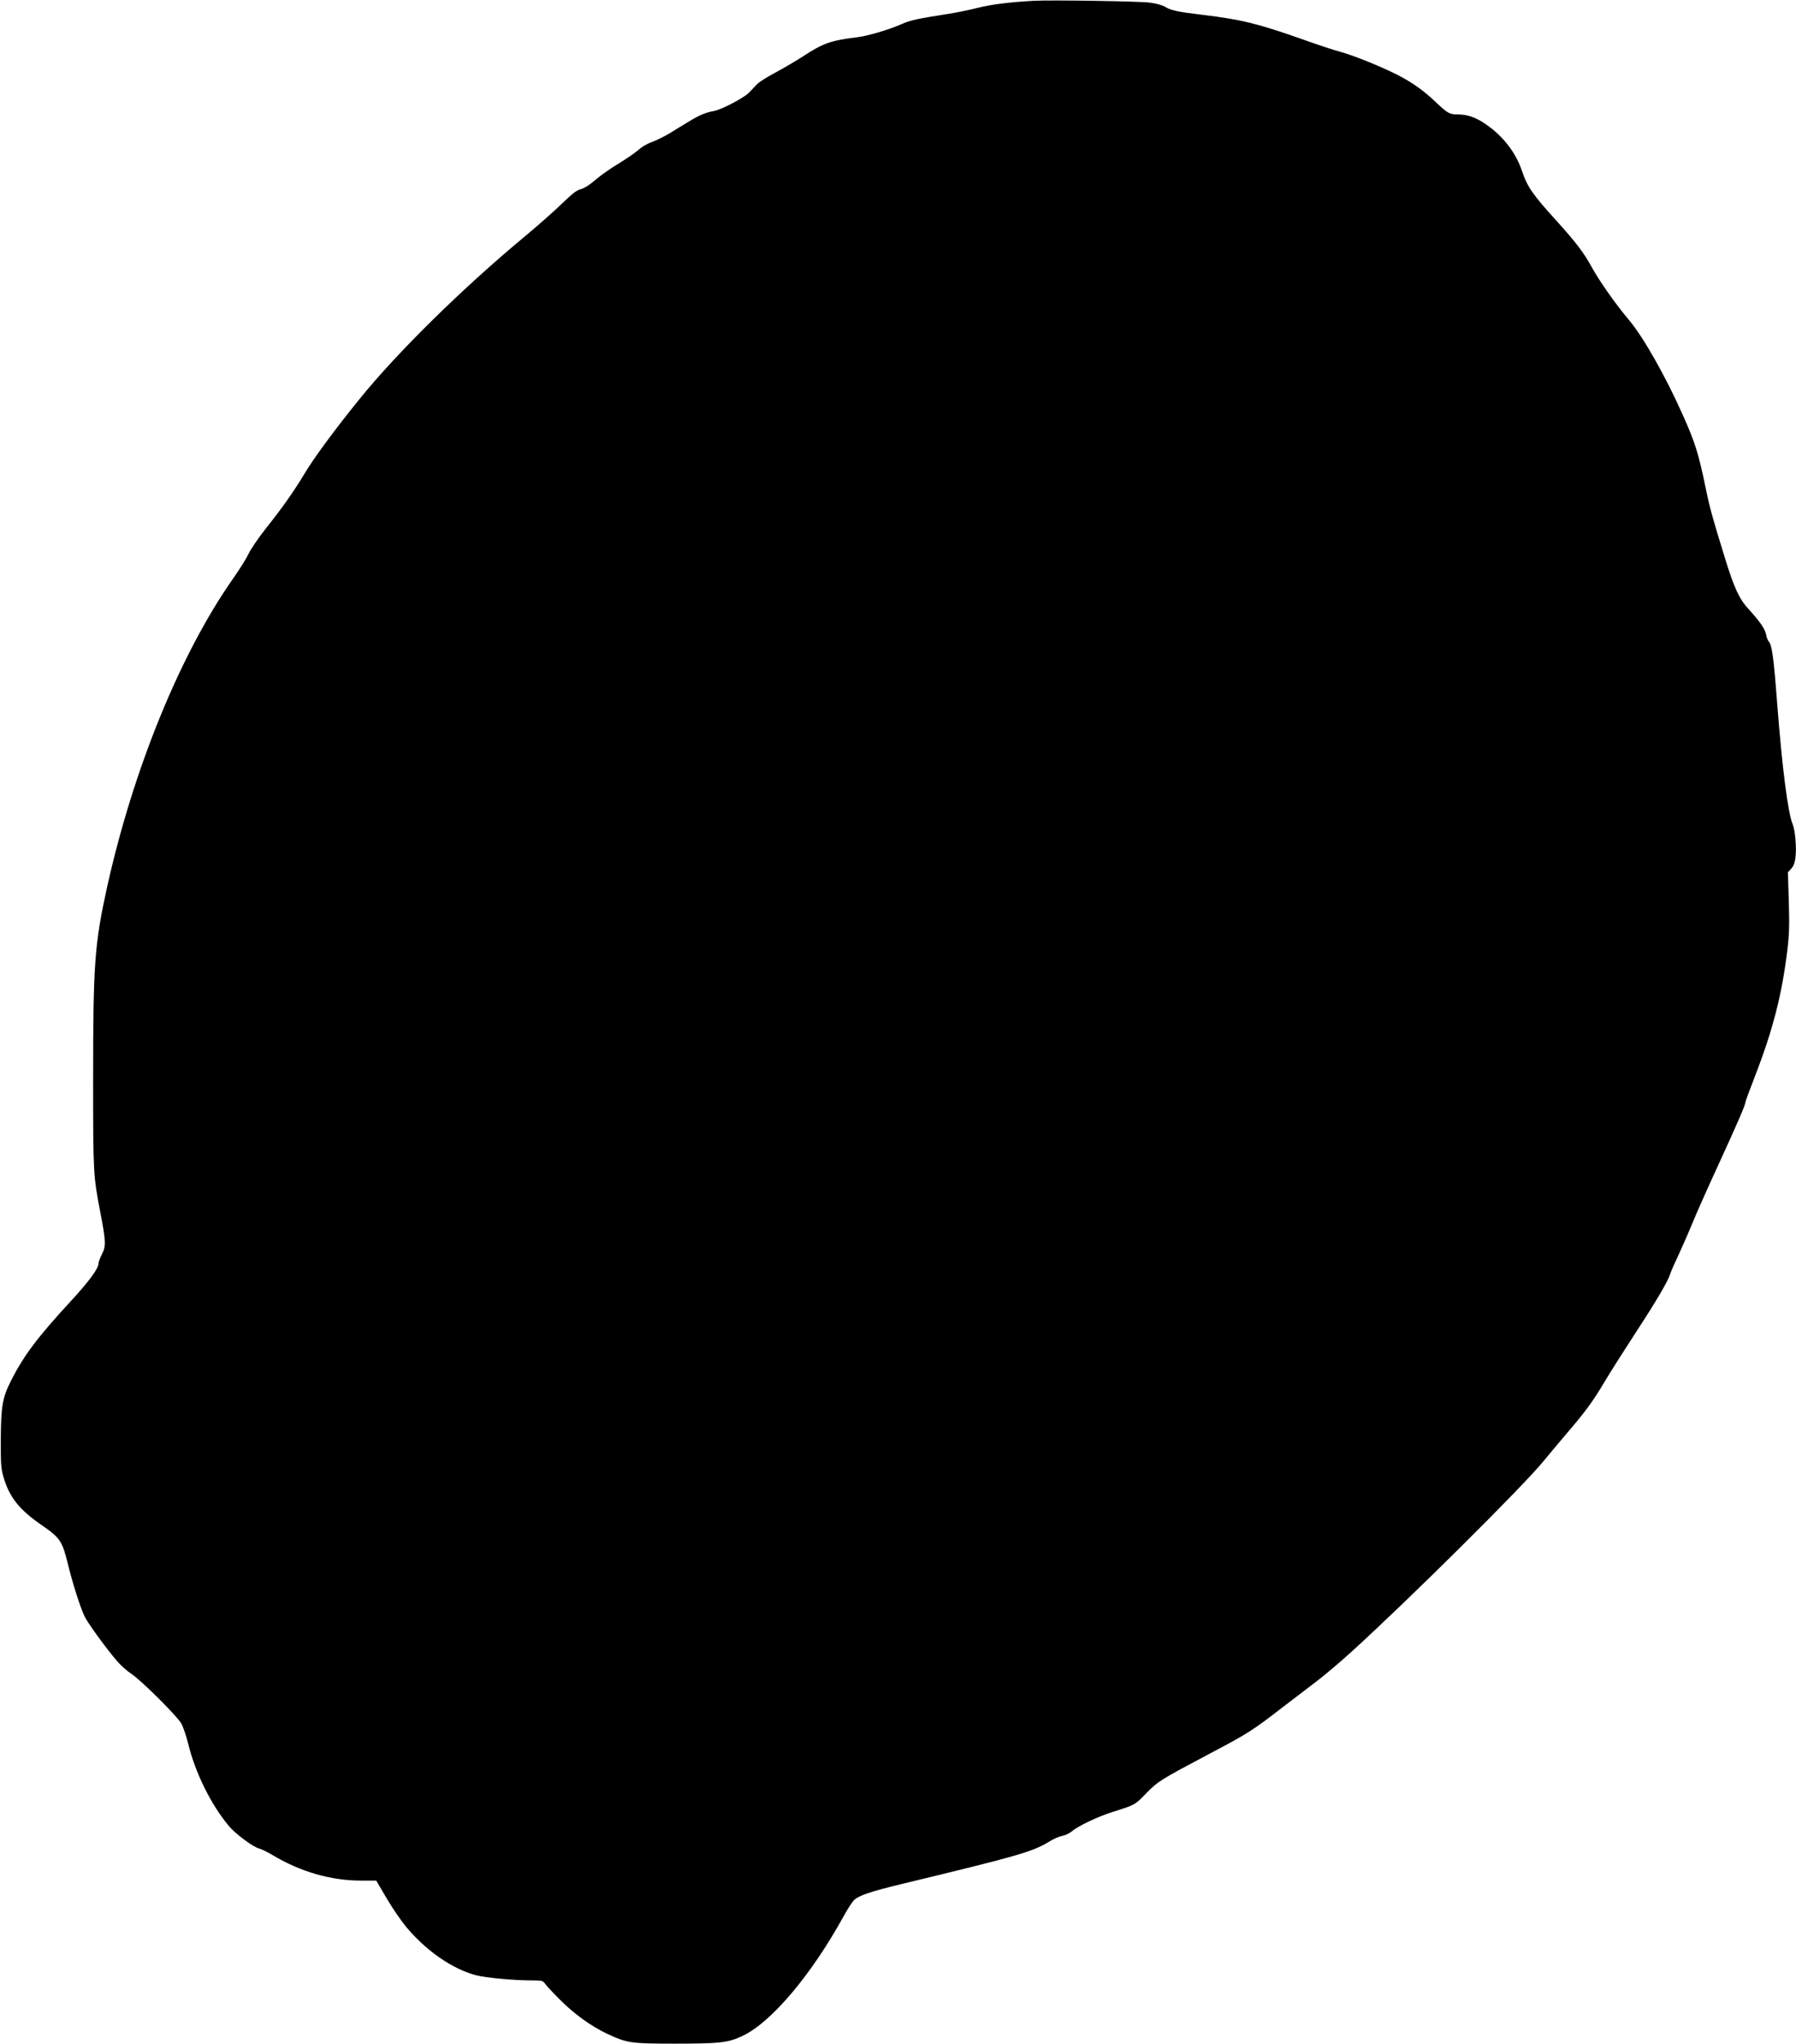 <?xml version="1.0" standalone="no"?>
<!DOCTYPE svg PUBLIC "-//W3C//DTD SVG 20010904//EN"
 "http://www.w3.org/TR/2001/REC-SVG-20010904/DTD/svg10.dtd">
<svg version="1.0" xmlns="http://www.w3.org/2000/svg"
 width="1350pt" height="1536pt" viewBox="0 0 1350 1536"
 preserveAspectRatio="xMidYMid meet">
<g transform="translate(0,1536) scale(0.1,-0.1)"
fill="#000000" stroke="none">
<path d="M7770 15354 c-182 -10 -325 -28 -425 -54 -60 -15 -157 -35 -215 -44
-231 -36 -287 -48 -350 -76 -106 -46 -259 -91 -345 -101 -192 -24 -247 -43
-403 -145 -48 -31 -138 -84 -201 -118 -63 -33 -126 -73 -140 -88 -14 -14 -41
-43 -60 -63 -39 -41 -211 -131 -269 -140 -57 -10 -110 -32 -187 -80 -38 -23
-101 -61 -139 -85 -38 -23 -98 -53 -133 -66 -38 -13 -82 -39 -106 -62 -24 -21
-90 -66 -147 -101 -58 -34 -135 -89 -173 -121 -43 -38 -82 -63 -110 -71 -33
-8 -64 -33 -142 -108 -55 -54 -179 -163 -276 -244 -469 -389 -964 -875 -1248
-1227 -187 -231 -341 -440 -414 -562 -82 -136 -164 -252 -292 -413 -52 -66
-109 -149 -126 -185 -17 -36 -70 -121 -119 -190 -396 -565 -749 -1431 -945
-2315 -94 -428 -105 -571 -105 -1445 0 -712 1 -722 55 -1004 41 -212 42 -252
11 -310 -14 -27 -26 -59 -26 -71 0 -36 -72 -134 -203 -276 -255 -276 -361
-417 -456 -607 -62 -122 -74 -190 -75 -437 -1 -175 2 -221 18 -275 44 -157
119 -253 295 -373 132 -91 150 -118 191 -287 36 -147 92 -324 126 -395 25 -52
165 -245 247 -339 26 -30 73 -72 105 -93 74 -49 342 -315 375 -373 14 -25 37
-93 52 -153 52 -215 170 -454 303 -614 49 -60 183 -160 230 -172 21 -6 64 -27
97 -47 211 -127 441 -194 669 -194 l114 0 76 -129 c41 -71 107 -167 145 -214
151 -183 352 -322 529 -368 78 -20 285 -39 424 -39 68 0 79 -2 93 -22 8 -13
58 -67 111 -120 108 -109 235 -201 358 -259 151 -70 174 -74 511 -74 338 0
401 7 510 60 215 103 515 459 755 895 28 52 64 107 78 122 35 35 121 65 362
123 887 214 980 241 1110 320 30 19 73 37 95 41 22 4 55 20 73 35 43 38 195
110 302 144 172 54 171 53 255 140 90 92 103 100 480 300 283 149 319 172 547
348 84 64 203 155 263 201 61 47 173 142 250 212 431 391 1297 1250 1450 1439
44 54 121 145 170 203 139 162 195 237 285 388 45 76 154 247 240 379 151 231
240 382 255 435 4 14 36 87 72 163 35 76 81 183 103 237 22 54 105 242 186
417 145 316 204 452 204 472 0 6 31 91 69 188 138 355 206 622 247 963 13 106
15 183 10 356 l-7 220 25 27 c17 18 27 44 32 83 9 76 -2 204 -21 251 -35 82
-78 415 -115 888 -28 371 -40 456 -65 485 -7 8 -17 32 -20 53 -8 42 -47 98
-131 190 -70 75 -110 161 -179 387 -93 301 -114 375 -145 529 -54 258 -78 335
-170 541 -130 292 -297 587 -405 715 -105 125 -225 296 -284 404 -55 101 -116
181 -256 336 -183 201 -225 261 -264 379 -44 130 -129 246 -248 335 -84 63
-155 91 -231 91 -66 0 -80 7 -172 95 -92 87 -174 145 -287 203 -126 64 -328
145 -426 172 -43 11 -171 53 -285 94 -337 119 -463 150 -757 185 -185 22 -234
33 -280 61 -17 11 -66 24 -110 30 -77 11 -741 21 -875 14z"/>
</g>
</svg>
